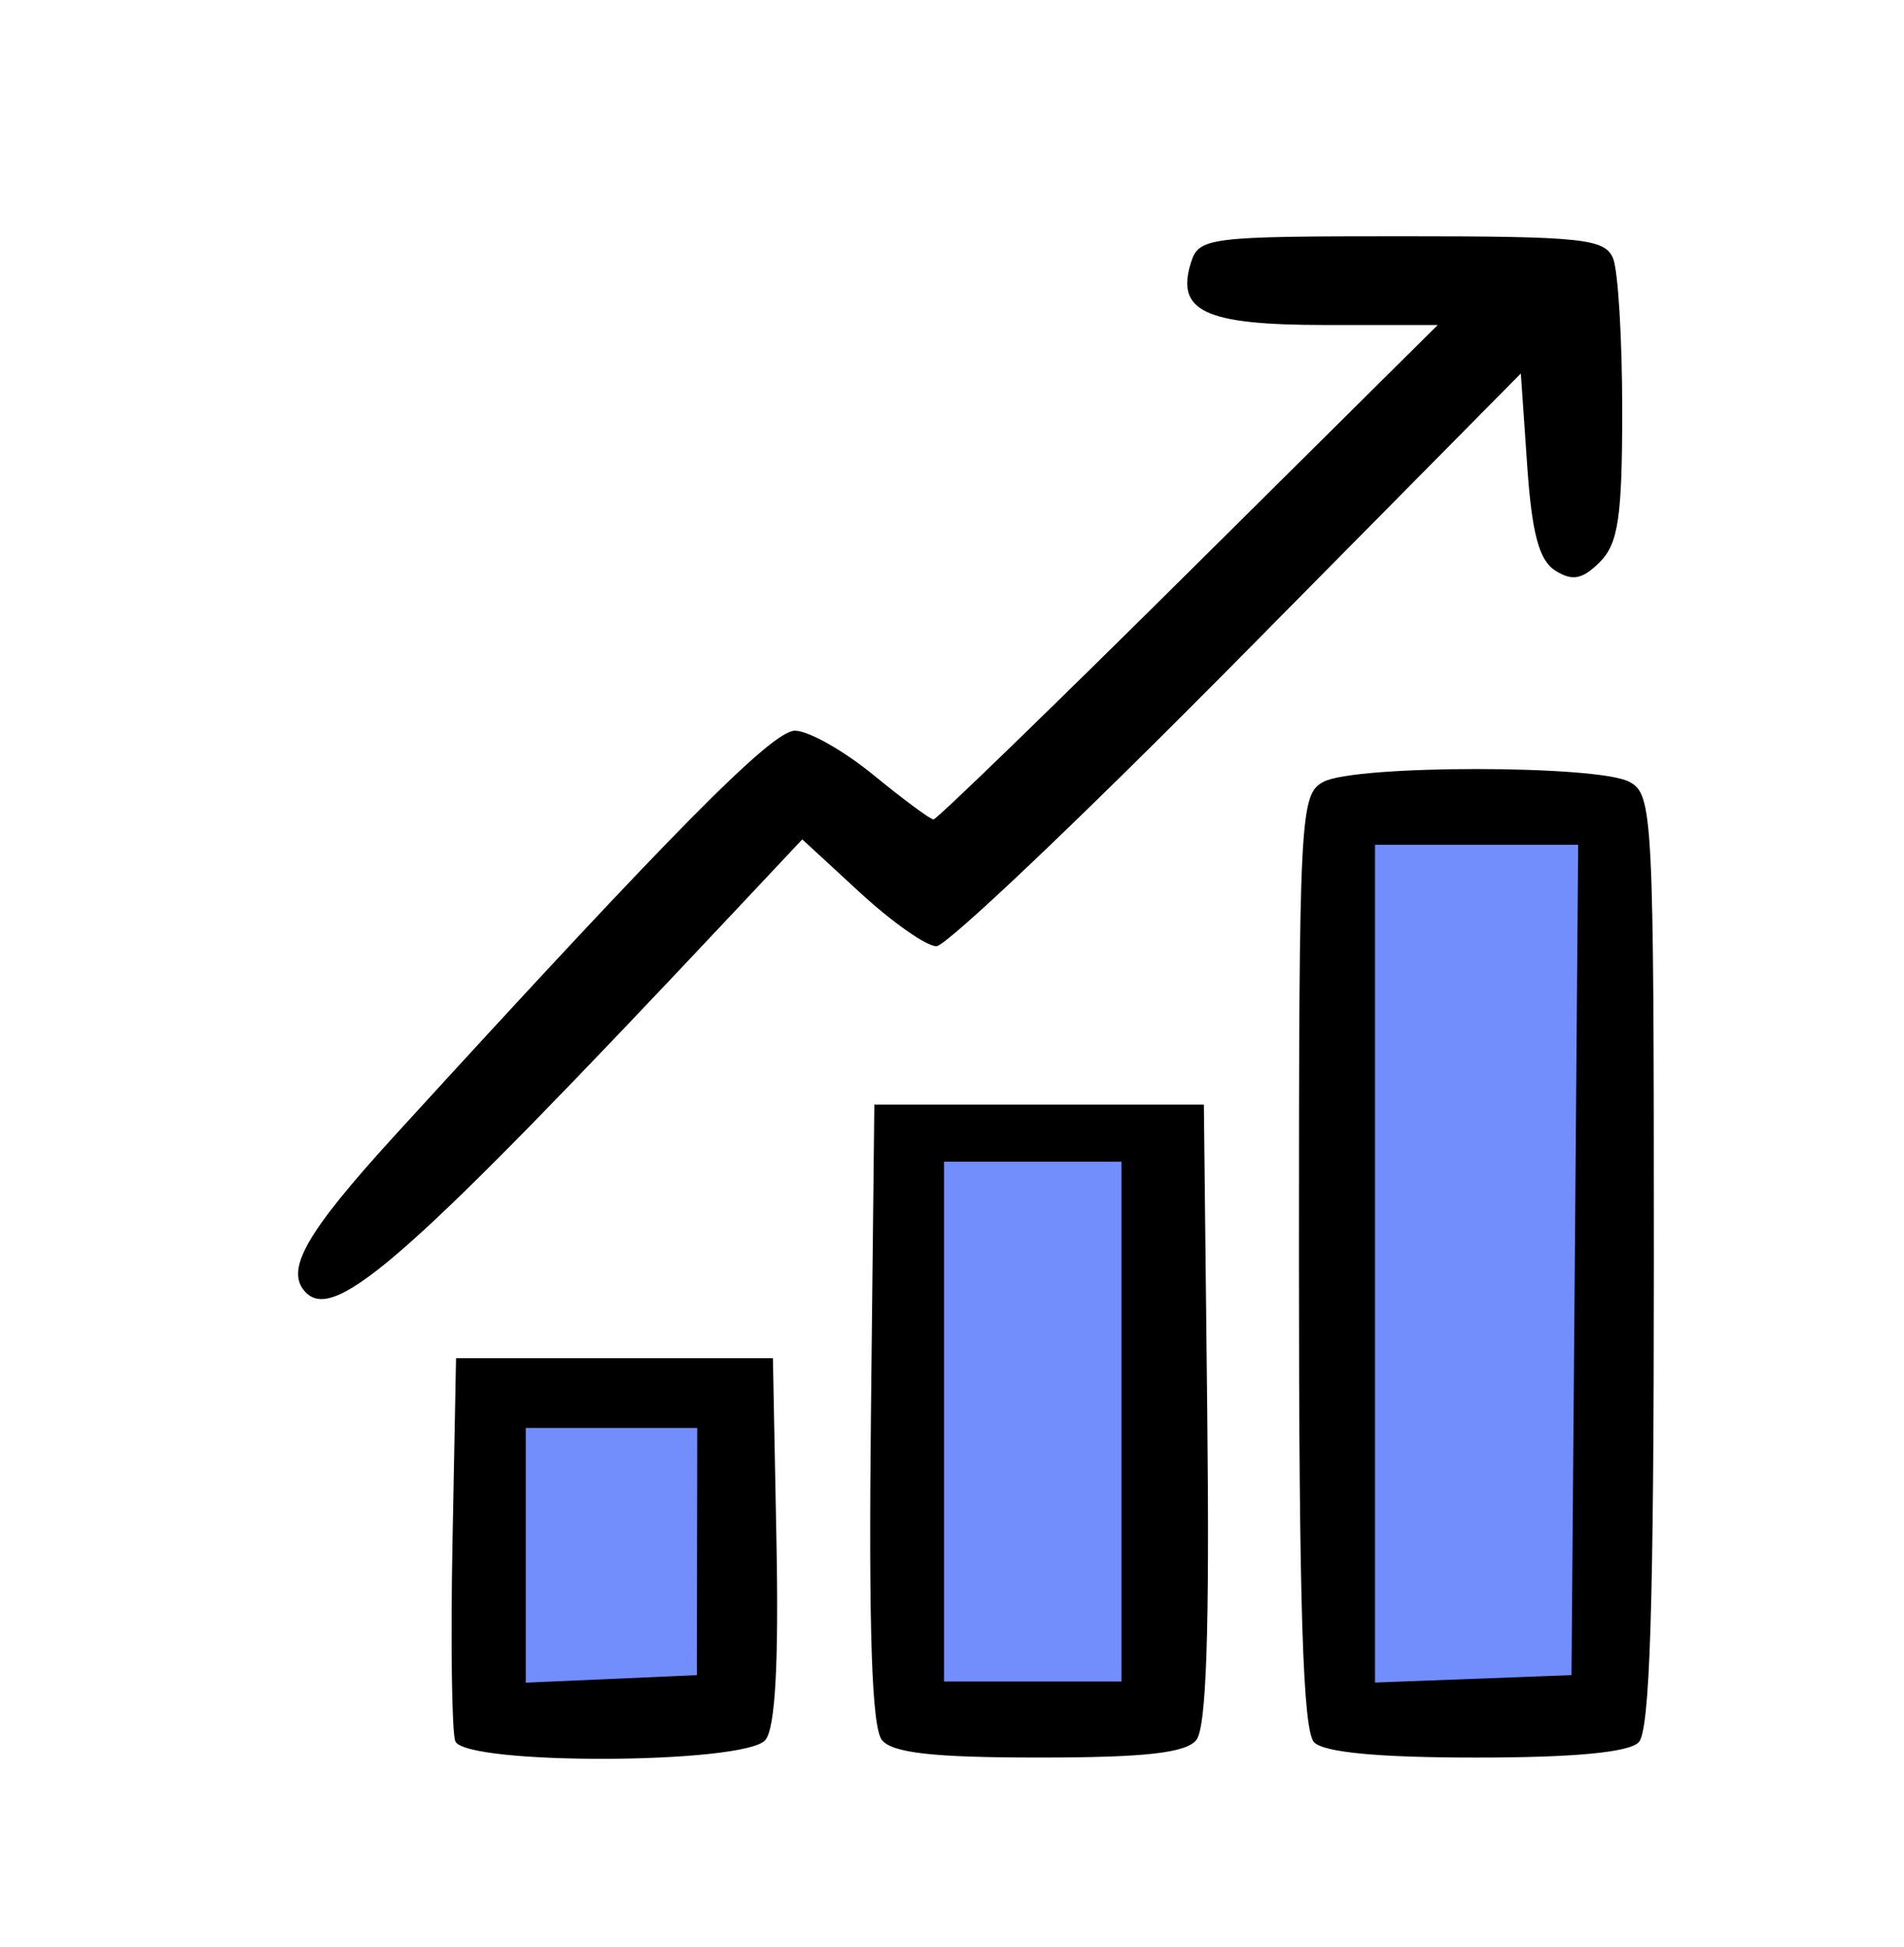 <?xml version="1.0" encoding="UTF-8" standalone="no"?>
<!-- Created with Inkscape (http://www.inkscape.org/) -->

<svg
   width="21.095mm"
   height="21.564mm"
   viewBox="0 0 21.095 21.564"
   version="1.1"
   id="svg1"
   inkscape:version="1.4-dev (1:1.4.0-dev+202403210151+2fe0648968)"
   sodipodi:docname="chart.svg"
   xmlns:inkscape="http://www.inkscape.org/namespaces/inkscape"
   xmlns:sodipodi="http://sodipodi.sourceforge.net/DTD/sodipodi-0.dtd"
   xmlns="http://www.w3.org/2000/svg"
   xmlns:svg="http://www.w3.org/2000/svg">
  <sodipodi:namedview
     id="namedview1"
     pagecolor="#ffffff"
     bordercolor="#000000"
     borderopacity="0.25"
     inkscape:showpageshadow="2"
     inkscape:pageopacity="0.0"
     inkscape:pagecheckerboard="0"
     inkscape:deskcolor="#d1d1d1"
     inkscape:document-units="mm"
     inkscape:zoom="3.5634119"
     inkscape:cx="23.853543"
     inkscape:cy="106.77969"
     inkscape:window-width="2494"
     inkscape:window-height="1363"
     inkscape:window-x="66"
     inkscape:window-y="40"
     inkscape:window-maximized="1"
     inkscape:current-layer="layer6" />
  <defs
     id="defs1" />
  <g
     inkscape:groupmode="layer"
     id="layer6"
     inkscape:label="Слой 6"
     style="display:inline"
     transform="translate(-79.325,-15.567)">
    <g
       id="g5"
       transform="matrix(0.265,0,0,0.265,-78.626,-143.996)"
       style="display:inline">
      <rect
         style="fill:#728efd;fill-opacity:1;stroke-width:3.046"
         id="rect18"
         width="11.368"
         height="37.029"
         x="652.143"
         y="636.305" />
      <rect
         style="fill:#728efd;fill-opacity:1;stroke-width:3.046"
         id="rect19"
         width="10.504"
         height="23.167"
         x="634.252"
         y="649.688" />
      <rect
         style="fill:#728efd;fill-opacity:1;stroke-width:3.046"
         id="rect20"
         width="9.833"
         height="12.423"
         x="616.553"
         y="660.815" />
      <path
         style="fill:#000000;stroke-width:0.53"
         d="m 615.076,674.906 c -0.145,-0.378 -0.197,-4.134 -0.116,-8.347 l 0.148,-7.66 h 6.624 6.624 l 0.147,7.612 c 0.1,5.162 -0.049,7.848 -0.462,8.347 -0.846,1.02 -12.576,1.063 -12.965,0.048 z m 10.109,-7.925 0.008,-5.167 h -3.585 -3.585 v 5.324 5.324 l 3.577,-0.157 3.577,-0.157 z m 7.731,7.883 c -0.425,-0.512 -0.562,-4.561 -0.462,-13.646 l 0.142,-12.918 h 6.889 6.889 l 0.142,12.918 c 0.1,9.085 -0.037,13.134 -0.462,13.646 -0.447,0.539 -2.156,0.728 -6.569,0.728 -4.413,0 -6.122,-0.189 -6.569,-0.728 z m 10.014,-13.315 v -10.864 h -3.71 -3.71 v 10.864 10.864 h 3.71 3.71 z m 8.055,13.408 c -0.472,-0.472 -0.636,-5.672 -0.636,-20.119 0,-18.72 0.04,-19.505 1.025,-20.032 1.332,-0.713 11.456,-0.713 12.788,0 0.985,0.527 1.025,1.312 1.025,20.032 0,14.447 -0.164,19.648 -0.636,20.119 -0.422,0.422 -2.709,0.636 -6.783,0.636 -4.075,0 -6.362,-0.214 -6.783,-0.636 z m 10.898,-20.164 0.14,-17.356 h -4.247 -4.247 v 17.51 17.51 l 4.107,-0.155 4.107,-0.155 z m -53.045,1.369 c -0.918,-0.918 -0.037,-2.474 3.755,-6.624 11.585,-12.682 15.726,-16.87 16.683,-16.87 0.563,0 2.042,0.835 3.287,1.855 1.245,1.02 2.373,1.855 2.507,1.855 0.134,0 4.932,-4.65 10.662,-10.334 l 10.419,-10.334 h -4.69 c -5.056,0 -6.275,-0.569 -5.623,-2.624 0.328,-1.034 0.744,-1.085 8.804,-1.085 7.559,0 8.501,0.099 8.841,0.927 0.209,0.51 0.381,3.363 0.381,6.341 0,4.471 -0.163,5.577 -0.937,6.35 -0.725,0.725 -1.145,0.807 -1.855,0.361 -0.685,-0.43 -0.985,-1.549 -1.182,-4.409 l -0.265,-3.834 -11.836,11.97 c -6.51,6.583 -12.179,11.97 -12.598,11.97 -0.419,0 -1.852,-1.005 -3.185,-2.233 l -2.423,-2.233 -2.97,3.16 c -13.386,14.245 -16.529,17.037 -17.775,15.791 z"
         id="path20"
         sodipodi:nodetypes="sscccsssscccccccccsscccsssscccccccccsssssssscccccccccsssssscsssssssscssscss" />
    </g>
  </g>
</svg>
